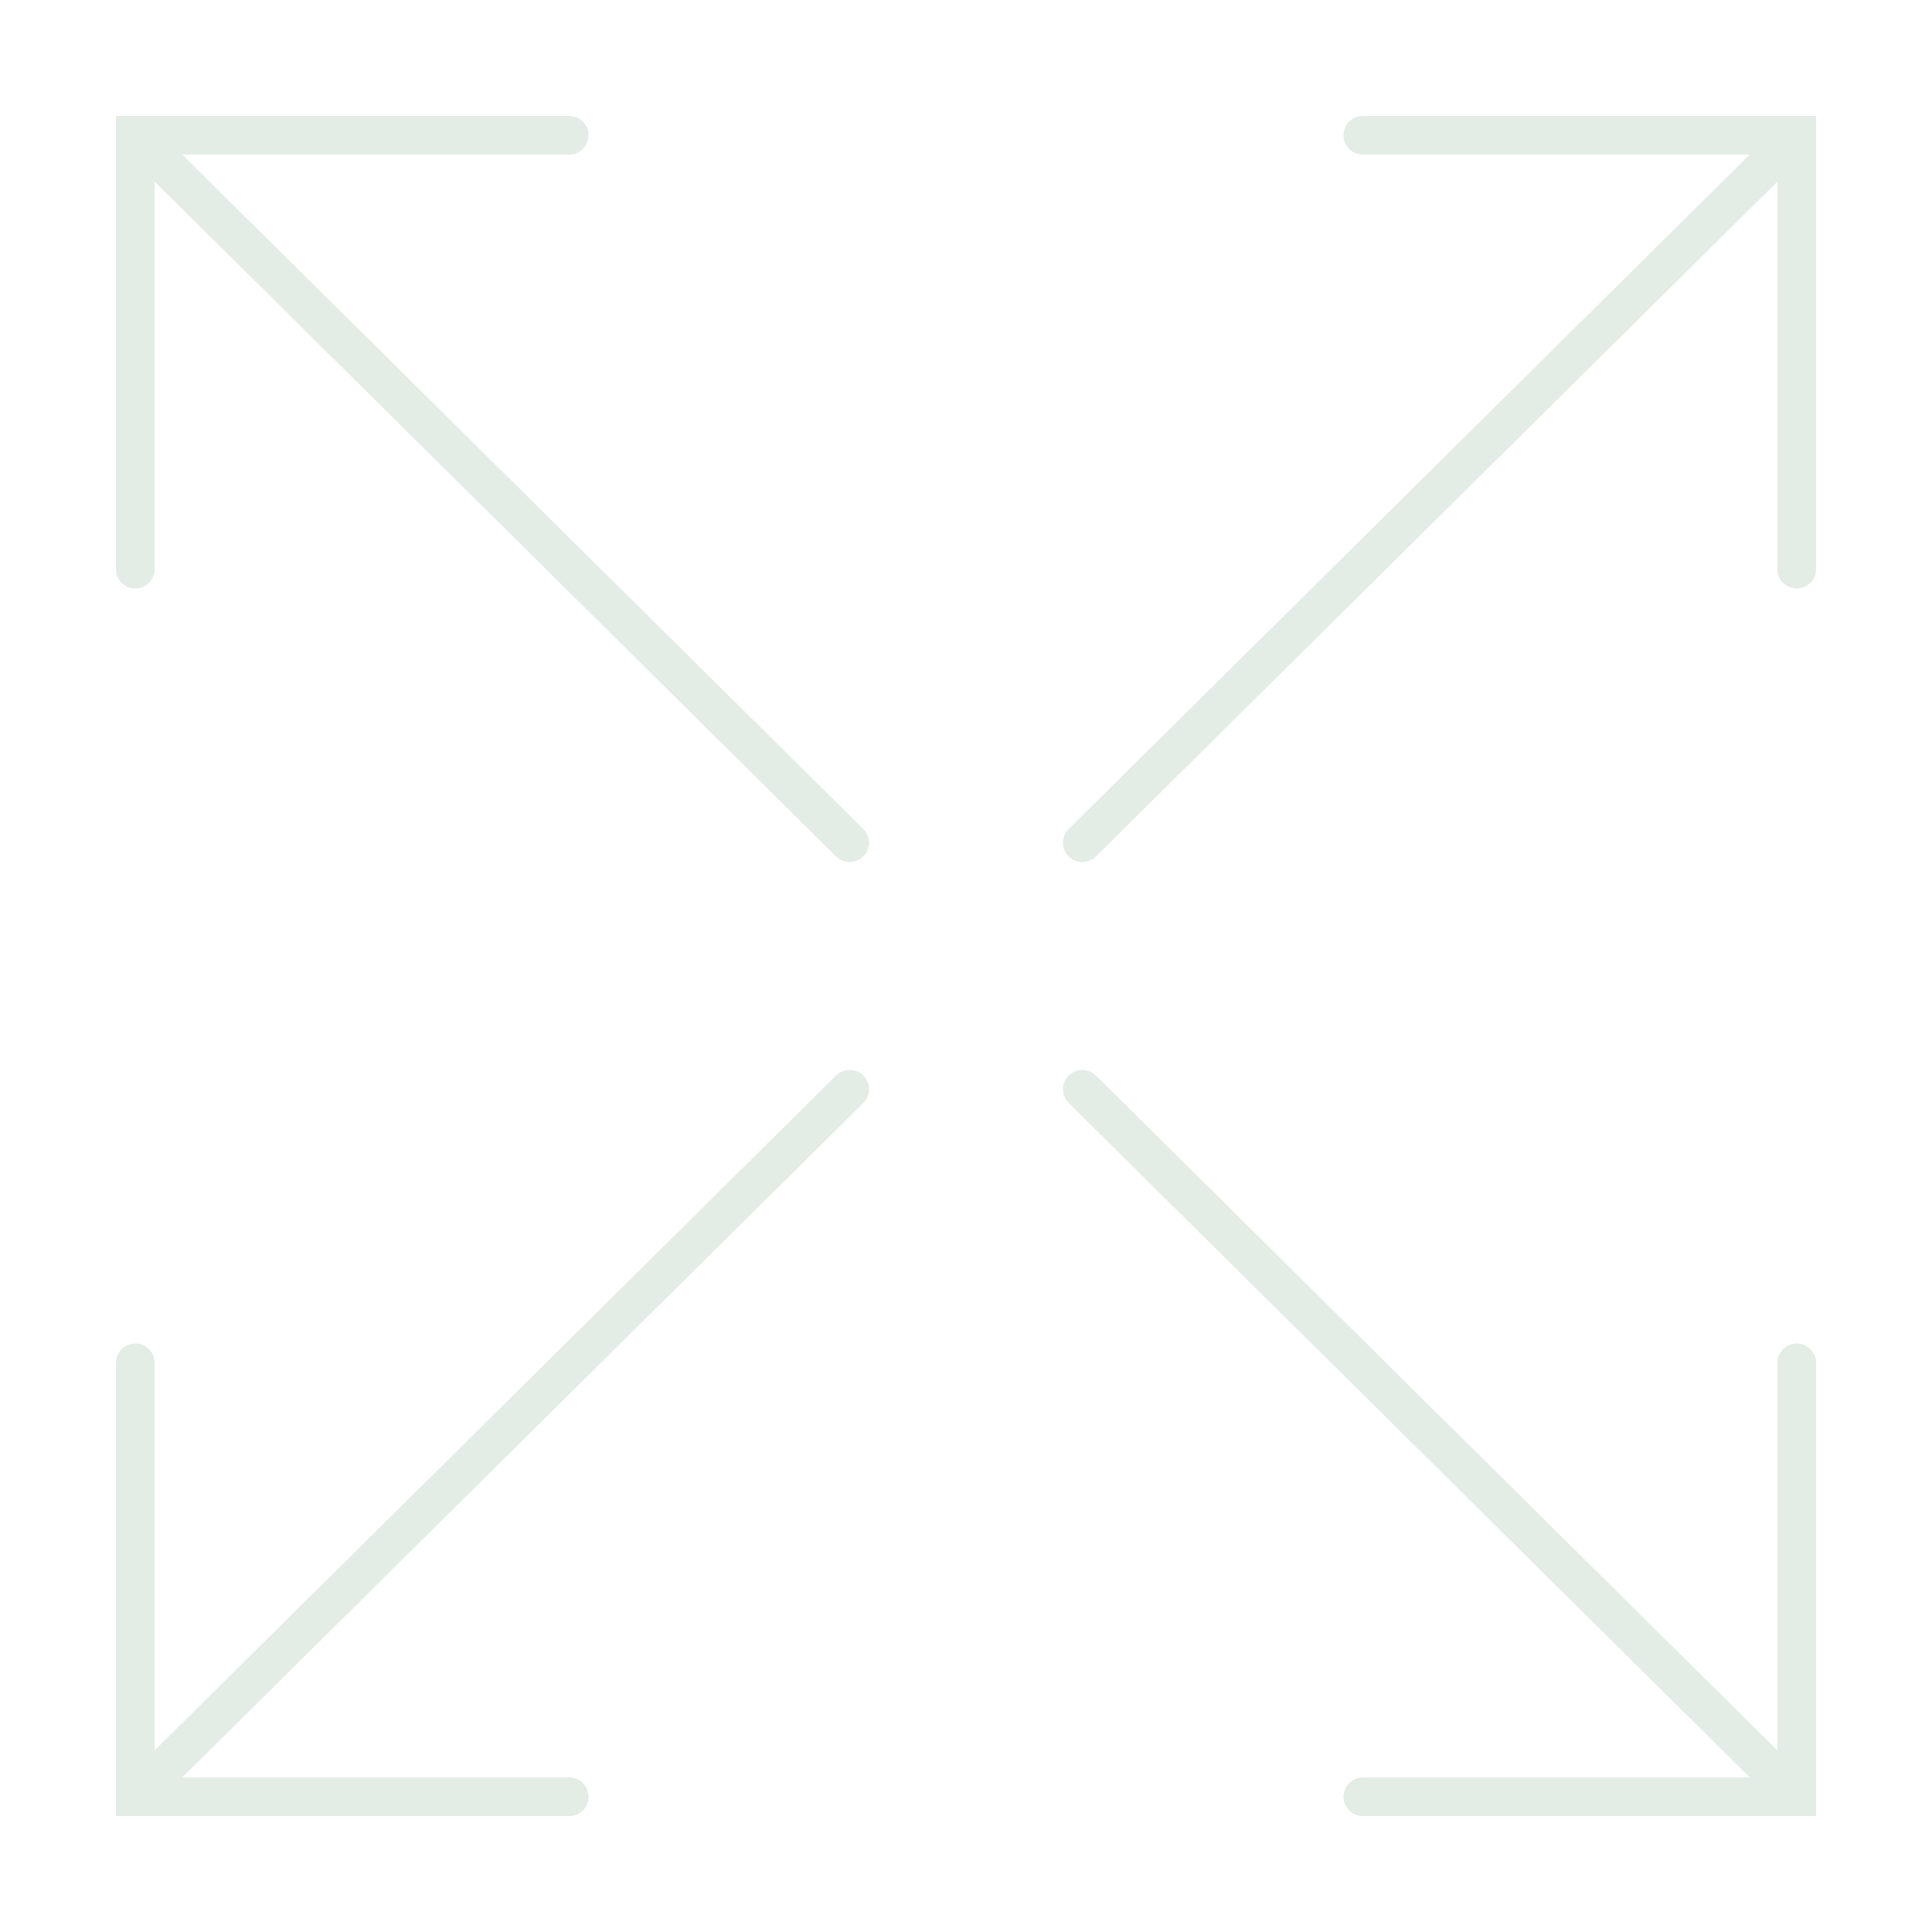 <?xml version="1.0" encoding="UTF-8"?> <svg xmlns="http://www.w3.org/2000/svg" id="Layer_1" viewBox="0 0 50 50"><defs><style>.cls-1{fill:none;stroke:#e3ece5;stroke-linecap:round;}</style></defs><path class="cls-1" d="M46.5,14.73V3.5h-11.23M28.01,21.81L46.5,3.5M46.5,35.27v11.23h-11.23M28.01,28.19l18.49,18.31M3.5,14.73V3.5h11.23M21.99,21.81L3.5,3.5M3.5,35.27v11.23h11.23M21.99,28.19L3.5,46.5"></path></svg> 